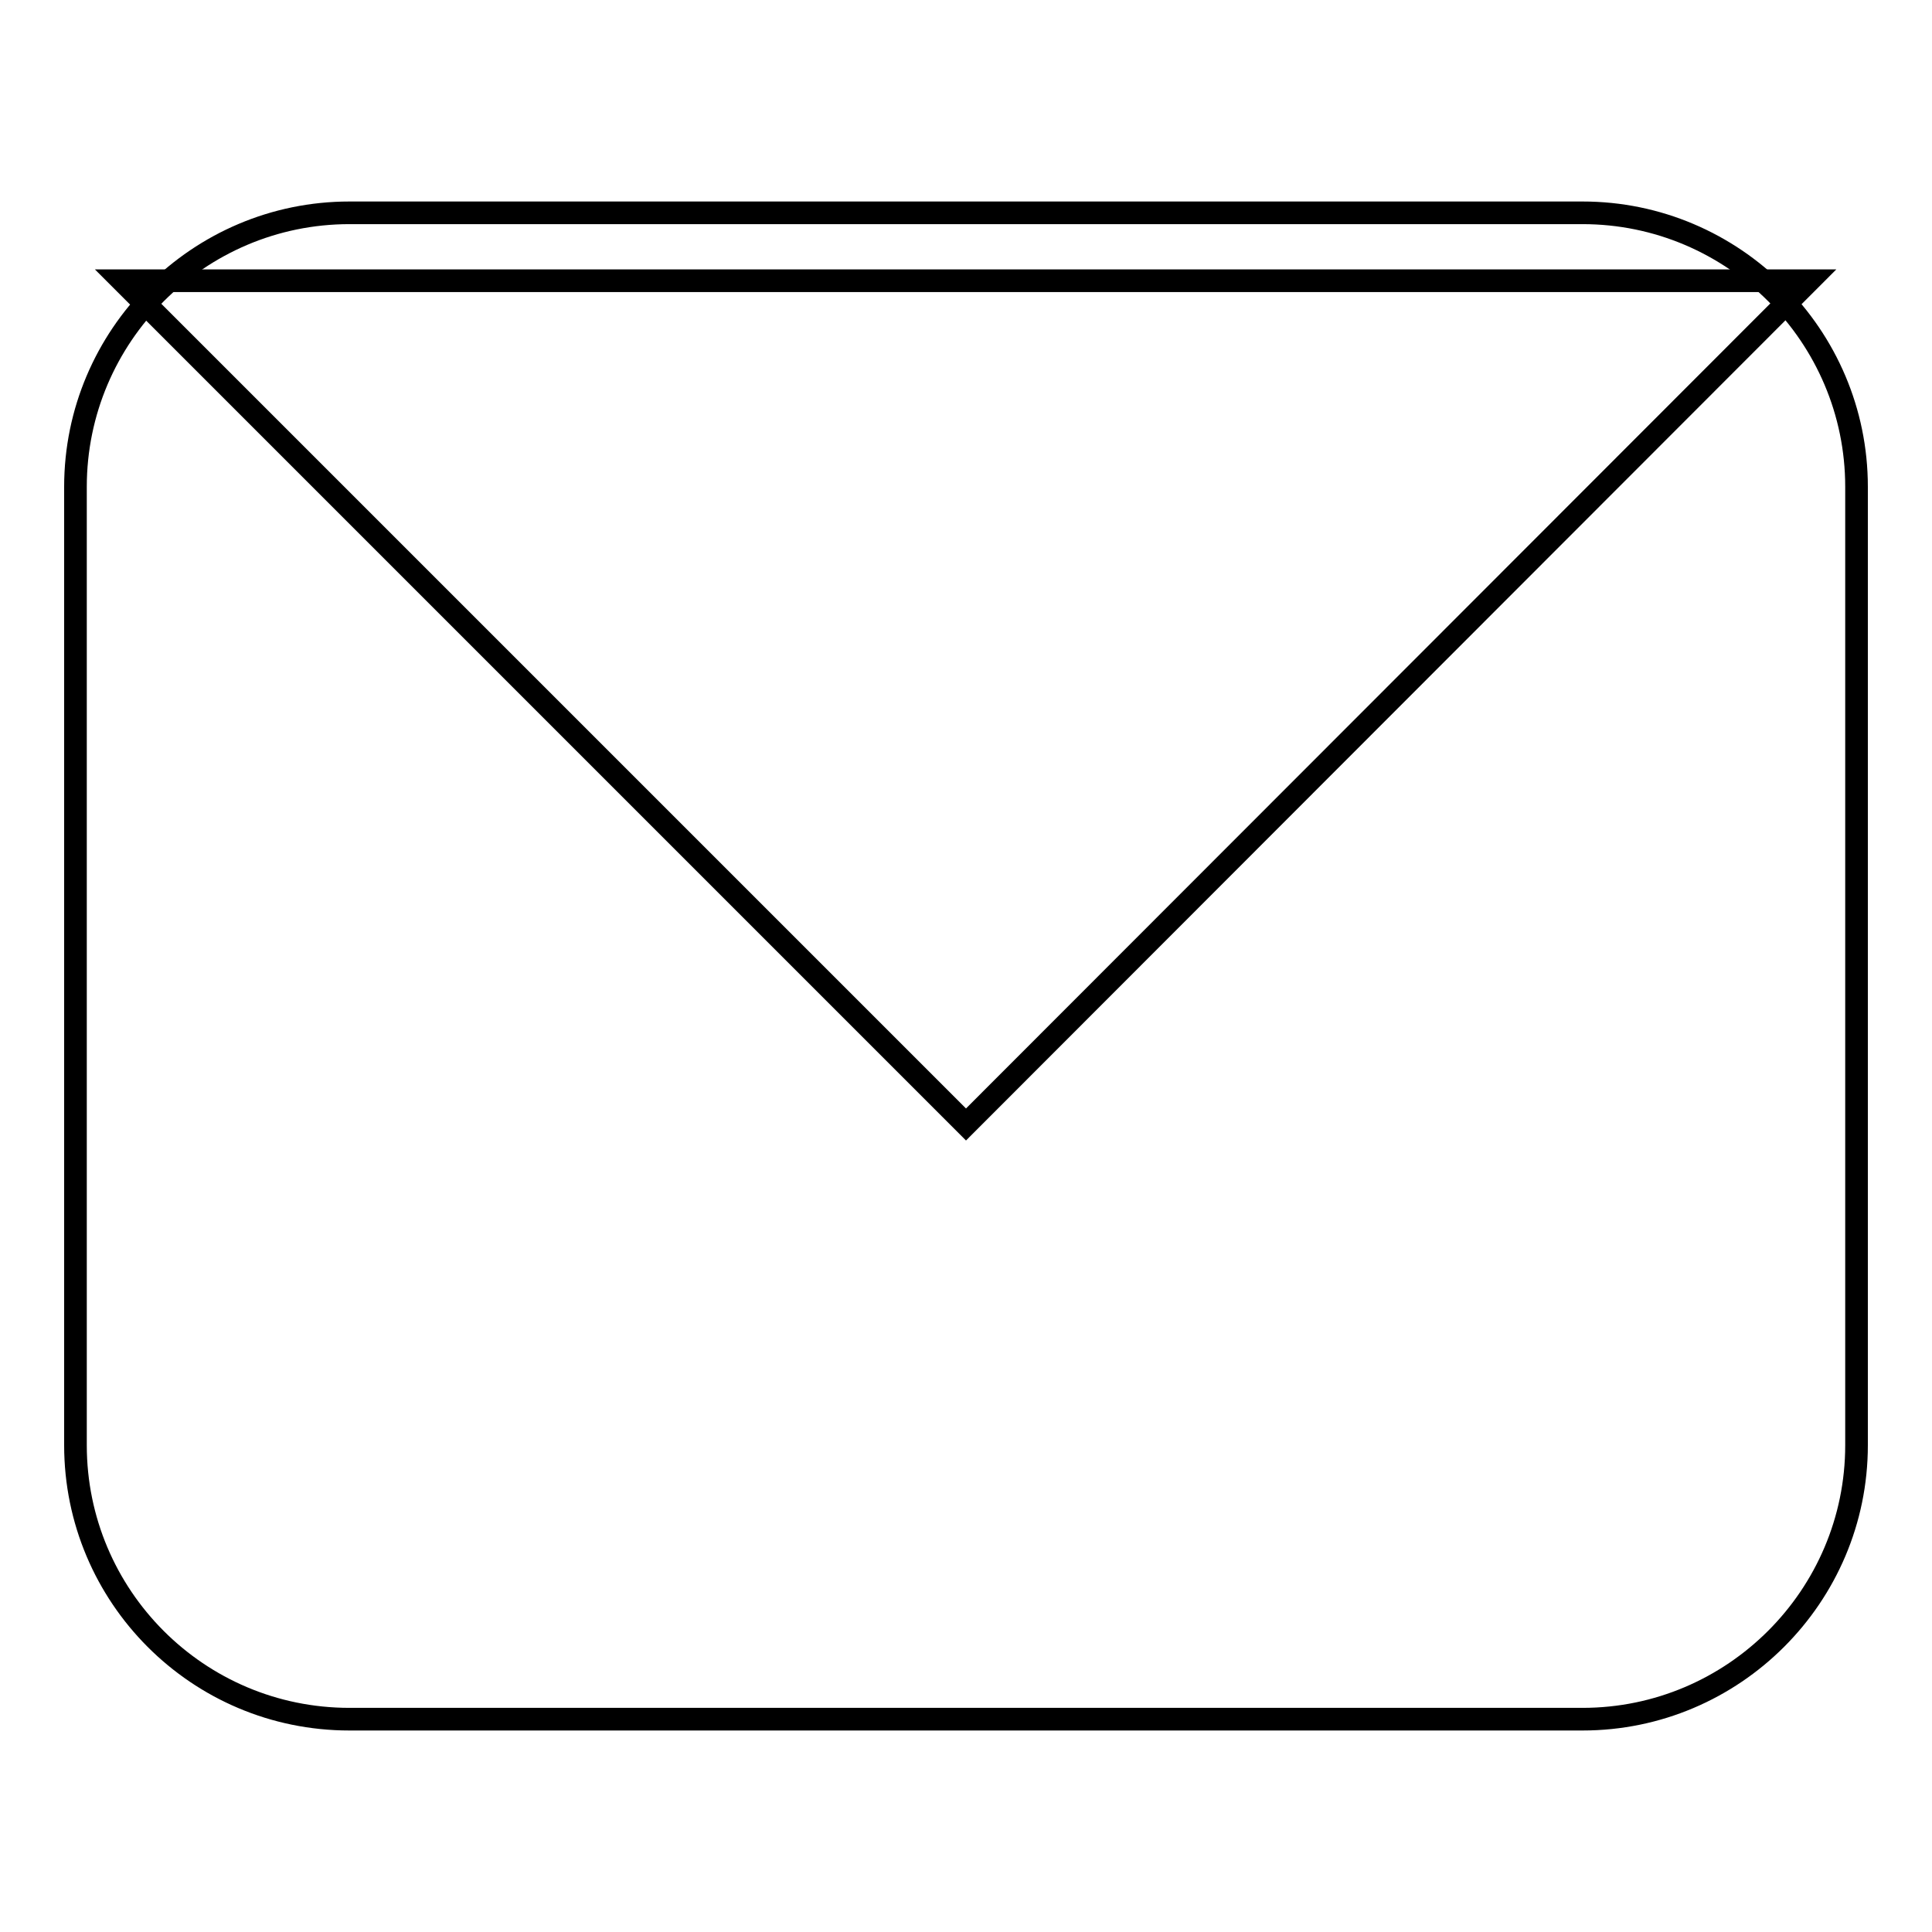 <?xml version="1.0" encoding="utf-8"?>
<!-- Svg Vector Icons : http://www.onlinewebfonts.com/icon -->
<!DOCTYPE svg PUBLIC "-//W3C//DTD SVG 1.1//EN" "http://www.w3.org/Graphics/SVG/1.1/DTD/svg11.dtd">
<svg version="1.1" xmlns="http://www.w3.org/2000/svg" xmlns:xlink="http://www.w3.org/1999/xlink" x="0px" y="0px" viewBox="0 0 256 256" enable-background="new 0 0 256 256" xml:space="preserve">
<g><g><path stroke-width="3" fill-opacity="0" stroke="#000000"  d="M246,191.5c0,20-16.3,36.3-36.3,36.3h-90.8H46.3c-20.1,0-36.3-16.3-36.3-36.3v-127c0-20,16.3-36.3,36.3-36.3h163.4c20,0,36.3,16.3,36.3,36.3L246,191.5L246,191.5z"/><path stroke-width="3" fill-opacity="0" stroke="#000000"  d="M16.2,37.2L128,149L239.7,37.2H16.2z"/></g></g>
</svg>